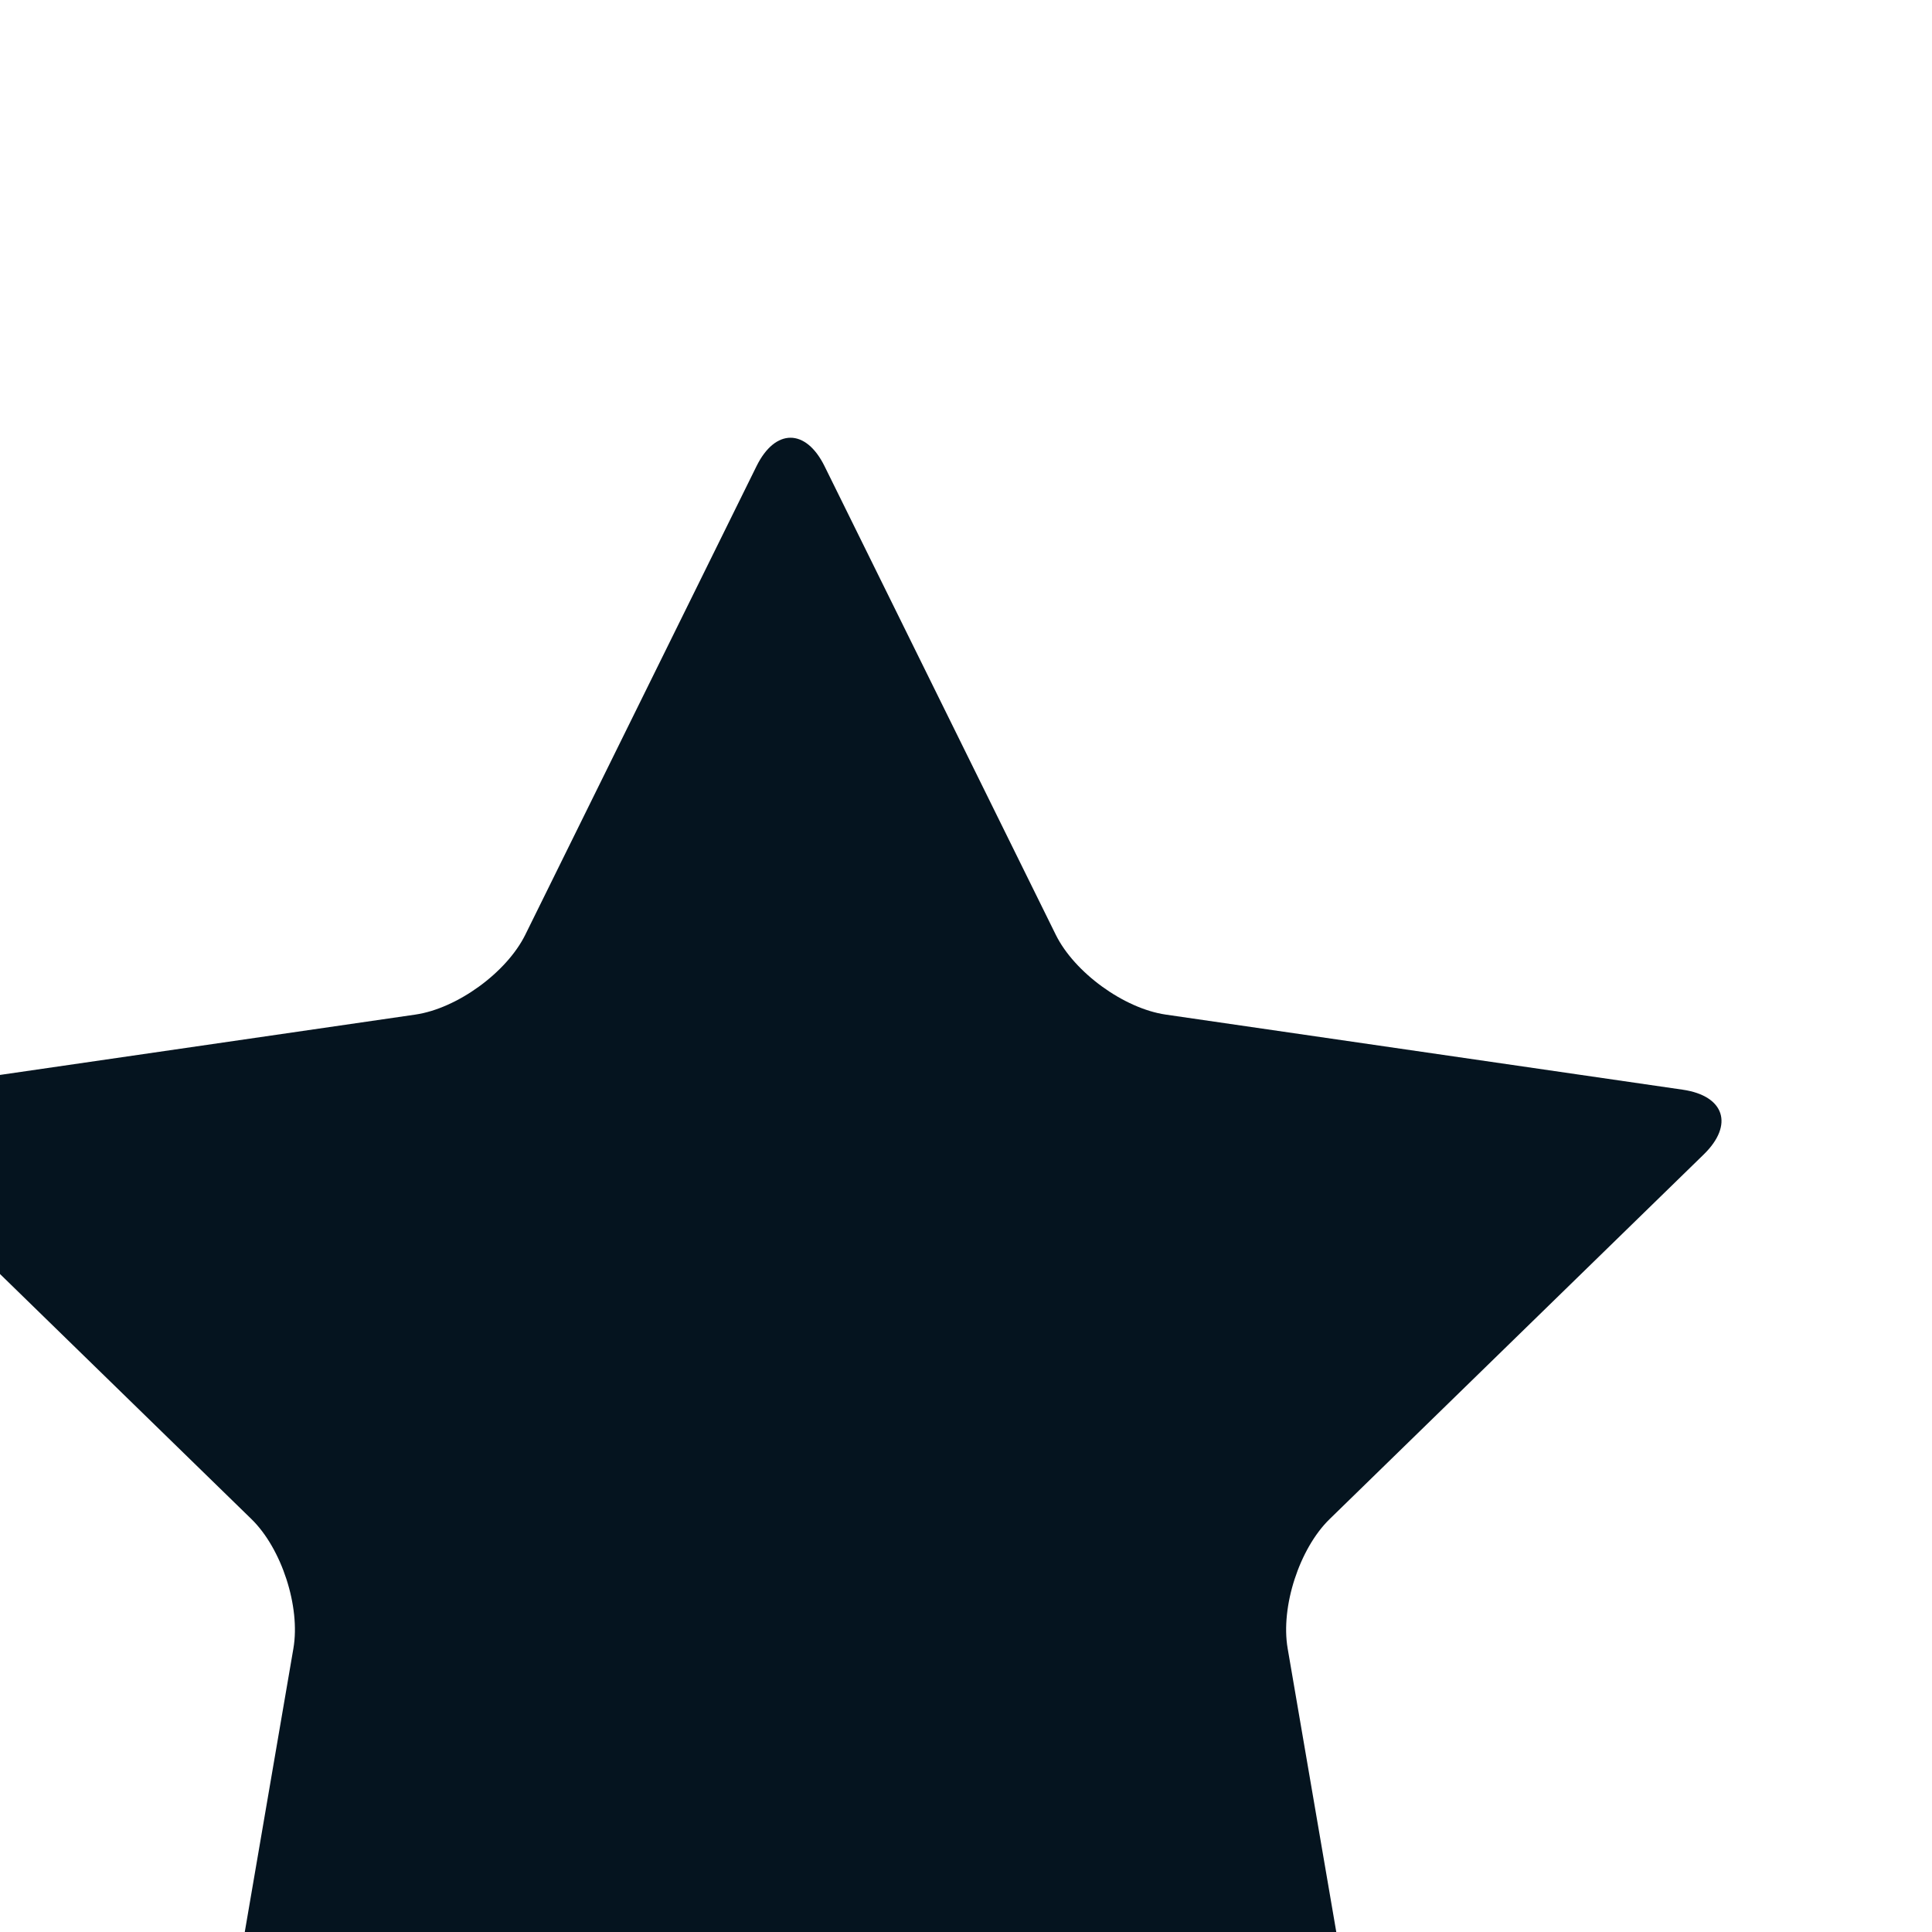 <?xml version="1.0" encoding="UTF-8" standalone="no"?>
<!DOCTYPE svg PUBLIC "-//W3C//DTD SVG 1.1//EN" "http://www.w3.org/Graphics/SVG/1.1/DTD/svg11.dtd">
<svg xmlns="http://www.w3.org/2000/svg" xmlns:xlink="http://www.w3.org/1999/xlink" xmlns:serif="http://www.serif.com/" width="20px" height="20px" version="1.1" xml:space="preserve" style="fill-rule:evenodd;clip-rule:evenodd;stroke-linejoin:round;stroke-miterlimit:2;">
    <g id="path16" transform="matrix(0.008,0,0,-0.008,-40.087,112.347)">
        <path d="M5989.83,13440.2C6014.02,13489.2 6053.6,13489.2 6077.81,13440.2L6377,12833.9C6401.18,12784.9 6465.23,12738.4 6519.31,12730.5L7188.39,12633.3C7242.48,12625.4 7254.72,12587.8 7215.58,12549.6L6731.42,12077.7C6692.29,12039.6 6667.83,11964.3 6677.08,11910.4L6791.35,11244.1C6800.59,11190.2 6768.57,11167 6720.2,11192.4L6121.77,11507C6073.41,11532.5 5994.23,11532.5 5945.87,11507L5347.44,11192.4C5299.07,11167 5267.05,11190.2 5276.28,11244.1L5390.55,11910.4C5399.79,11964.3 5375.33,12039.6 5336.22,12077.7L4852.07,12549.6C4812.93,12587.8 4825.15,12625.4 4879.24,12633.3L5548.33,12730.5C5602.41,12738.4 5666.46,12784.9 5690.64,12833.9L5989.83,13440.2" style="fill:rgb(5,20,31);fill-rule:nonzero;"/>
    </g>
</svg>
